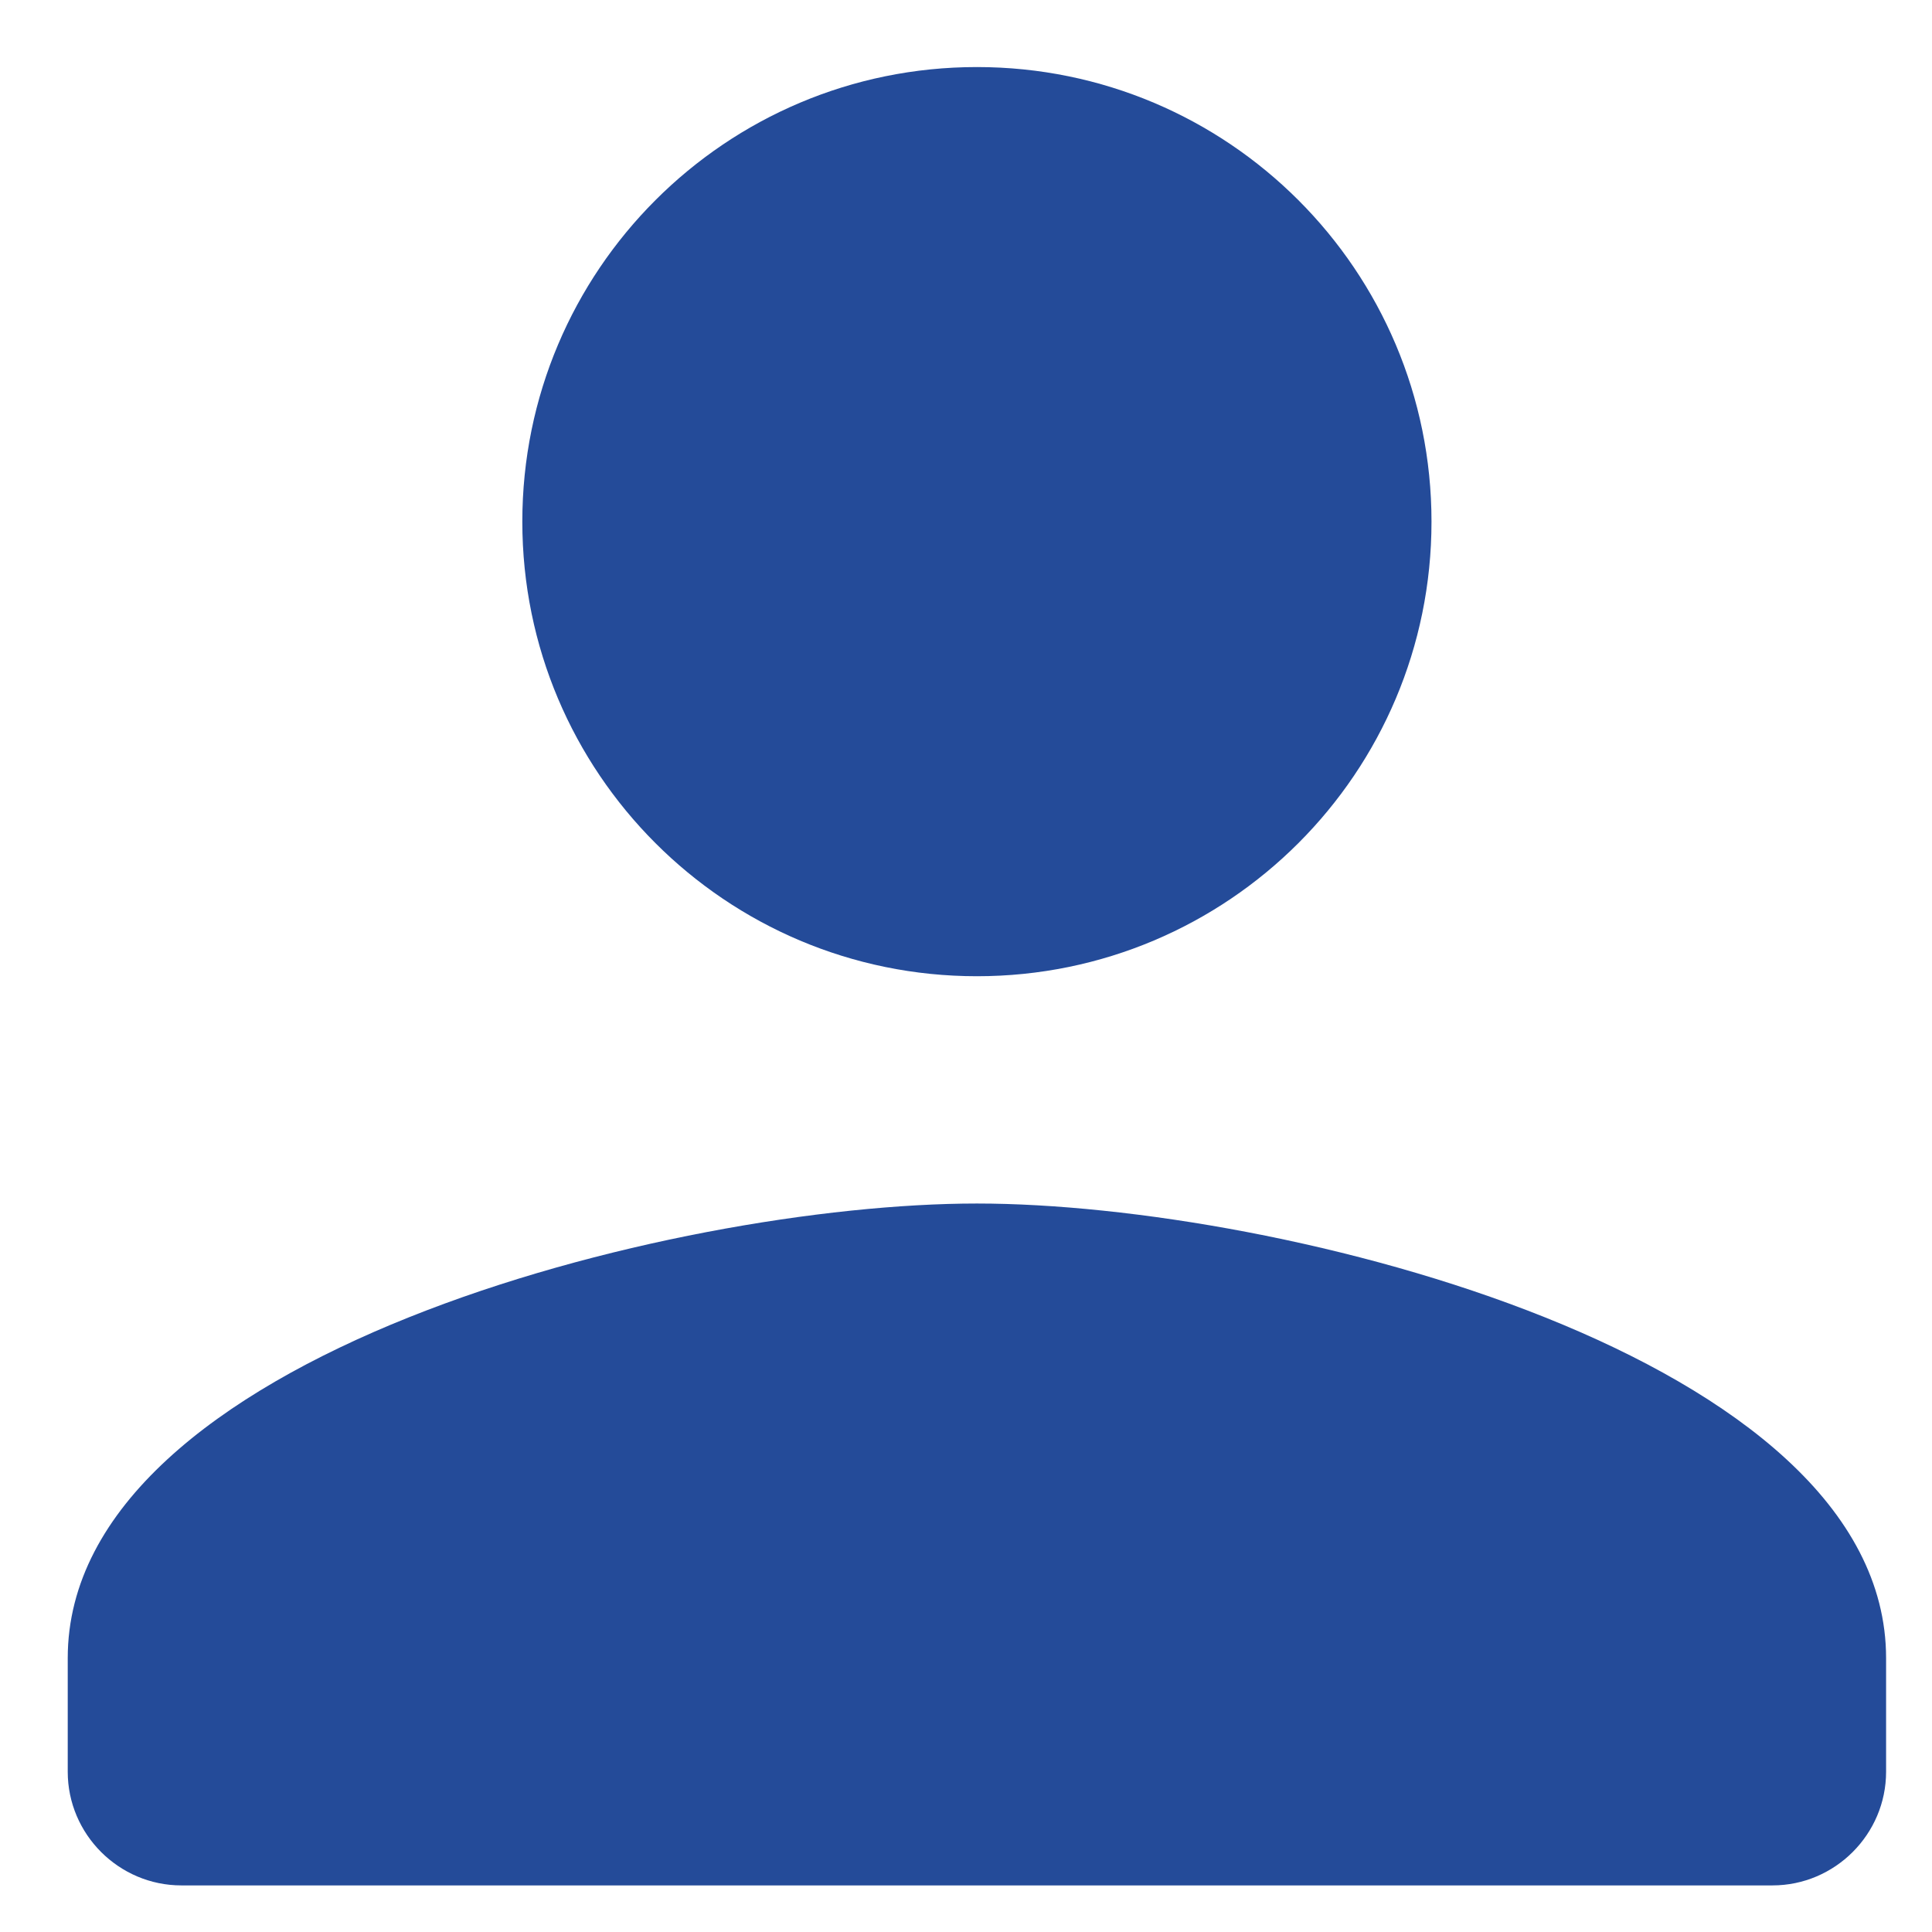 <svg width="17" height="17" viewBox="0 0 17 17" fill="none" xmlns="http://www.w3.org/2000/svg">
<path d="M8.596 8.59C10.806 8.59 12.596 6.8 12.596 4.59C12.596 2.38 10.806 0.59 8.596 0.59C6.386 0.59 4.596 2.38 4.596 4.59C4.596 6.8 6.386 8.59 8.596 8.59ZM8.596 10.59C5.926 10.59 0.596 11.93 0.596 14.59V15.59C0.596 16.14 1.046 16.59 1.596 16.59H15.596C16.146 16.59 16.596 16.14 16.596 15.59V14.59C16.596 11.93 11.266 10.59 8.596 10.59Z" fill="#244B99"/>
</svg>
